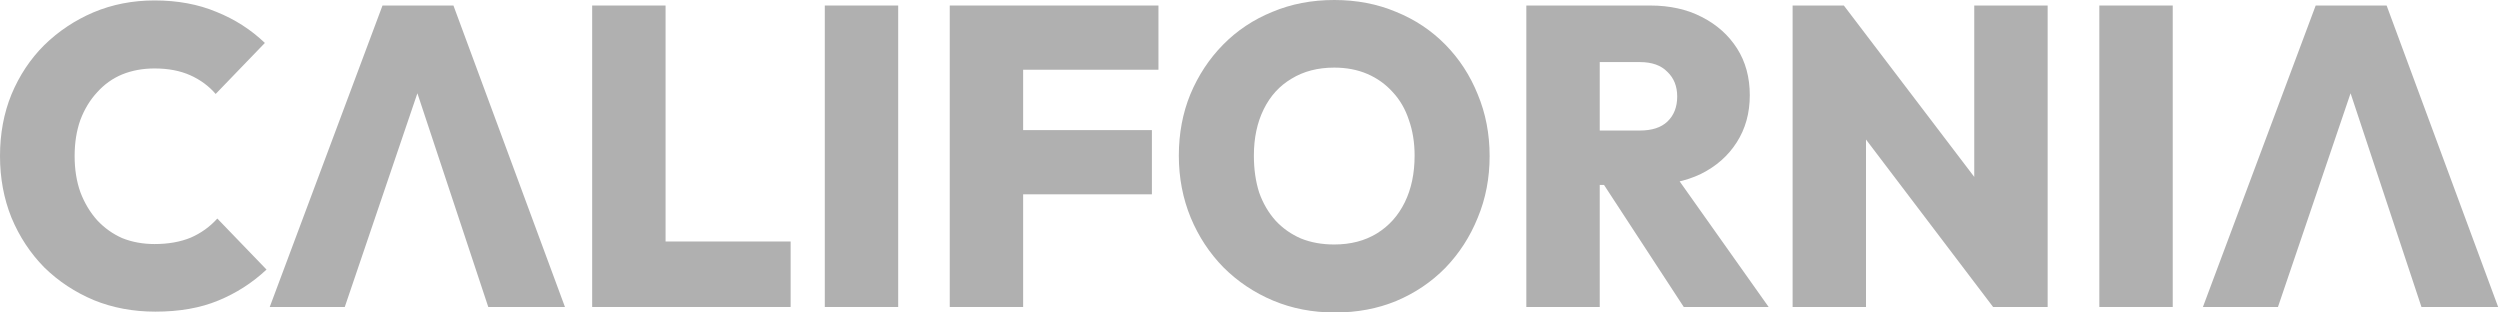 <svg width="120" height="15" viewBox="0 0 120 15" fill="none" xmlns="http://www.w3.org/2000/svg">
<g clip-path="url(#clip0_14241_16433)">
<path d="M7.459 14.959C6.396 14.959 5.412 14.776 4.507 14.408C3.602 14.027 2.808 13.504 2.126 12.837C1.456 12.157 0.932 11.361 0.551 10.449C0.184 9.538 0 8.551 0 7.49C0 6.415 0.184 5.429 0.551 4.531C0.932 3.619 1.456 2.83 2.126 2.163C2.808 1.497 3.595 0.973 4.487 0.592C5.393 0.211 6.37 0.021 7.42 0.021C8.522 0.021 9.513 0.204 10.392 0.572C11.271 0.925 12.045 1.422 12.714 2.061L10.352 4.51C10.024 4.129 9.618 3.83 9.132 3.612C8.647 3.395 8.076 3.286 7.42 3.286C6.856 3.286 6.337 3.381 5.865 3.572C5.406 3.762 5.006 4.048 4.664 4.429C4.323 4.796 4.054 5.238 3.858 5.755C3.674 6.272 3.582 6.85 3.582 7.49C3.582 8.129 3.674 8.708 3.858 9.225C4.054 9.742 4.323 10.191 4.664 10.572C5.006 10.939 5.406 11.225 5.865 11.429C6.337 11.619 6.856 11.714 7.42 11.714C8.076 11.714 8.653 11.612 9.152 11.408C9.65 11.191 10.077 10.884 10.431 10.49L12.793 12.939C12.111 13.578 11.336 14.075 10.47 14.429C9.618 14.782 8.614 14.959 7.459 14.959Z" fill="#B0B0B0"/>
<path d="M12.947 14.735L18.36 0.265H21.765L27.118 14.735H23.437L19.403 2.572H20.682L16.549 14.735H12.947Z" fill="#B0B0B0"/>
<path d="M28.424 14.735V0.265H31.947V14.735H28.424ZM31.218 14.735V11.592H37.95V14.735H31.218Z" fill="#B0B0B0"/>
<path d="M39.59 14.735V0.265H43.113V14.735H39.59Z" fill="#B0B0B0"/>
<path d="M45.588 14.735V0.265H49.111V14.735H45.588ZM48.383 9.327V6.245H55.291V9.327H48.383ZM48.383 3.347V0.265H55.606V3.347H48.383Z" fill="#B0B0B0"/>
<path d="M64.083 15C63.007 15 62.016 14.809 61.111 14.429C60.205 14.048 59.411 13.517 58.729 12.837C58.06 12.156 57.535 11.361 57.155 10.449C56.774 9.524 56.584 8.531 56.584 7.469C56.584 6.408 56.768 5.429 57.135 4.531C57.516 3.619 58.04 2.823 58.709 2.143C59.379 1.463 60.166 0.939 61.071 0.571C61.977 0.19 62.967 0 64.043 0C65.119 0 66.11 0.19 67.015 0.571C67.921 0.939 68.708 1.463 69.377 2.143C70.046 2.823 70.564 3.619 70.932 4.531C71.312 5.442 71.502 6.429 71.502 7.49C71.502 8.551 71.312 9.537 70.932 10.449C70.564 11.361 70.046 12.163 69.377 12.857C68.708 13.537 67.921 14.068 67.015 14.449C66.123 14.816 65.145 15 64.083 15ZM64.043 11.735C64.831 11.735 65.513 11.558 66.09 11.204C66.667 10.85 67.114 10.354 67.428 9.714C67.743 9.075 67.901 8.327 67.901 7.469C67.901 6.844 67.809 6.272 67.625 5.755C67.455 5.238 67.199 4.796 66.858 4.429C66.516 4.048 66.11 3.755 65.637 3.551C65.165 3.347 64.634 3.245 64.043 3.245C63.256 3.245 62.574 3.422 61.996 3.776C61.419 4.116 60.973 4.605 60.658 5.245C60.343 5.884 60.186 6.626 60.186 7.469C60.186 8.122 60.271 8.714 60.441 9.245C60.625 9.762 60.888 10.211 61.229 10.592C61.57 10.959 61.977 11.245 62.449 11.449C62.921 11.639 63.453 11.735 64.043 11.735Z" fill="#B0B0B0"/>
<path d="M76.058 8.878V6.265H78.715C79.293 6.265 79.732 6.123 80.034 5.837C80.349 5.537 80.506 5.136 80.506 4.633C80.506 4.143 80.349 3.748 80.034 3.449C79.732 3.136 79.293 2.98 78.715 2.98H76.058V0.265H79.207C80.152 0.265 80.979 0.449 81.687 0.816C82.409 1.184 82.973 1.687 83.38 2.327C83.787 2.966 83.99 3.714 83.99 4.572C83.99 5.429 83.78 6.184 83.36 6.837C82.953 7.476 82.383 7.98 81.648 8.347C80.913 8.701 80.054 8.878 79.07 8.878H76.058ZM73.264 14.735V0.265H76.787V14.735H73.264ZM80.821 14.735L76.767 8.531L79.936 7.735L84.895 14.735H80.821Z" fill="#B0B0B0"/>
<path d="M86.045 14.735V0.265H88.505L89.568 3.225V14.735H86.045ZM95.669 14.735L87.521 4L88.505 0.265L96.673 11L95.669 14.735ZM95.669 14.735L94.764 11.694V0.265H98.287V14.735H95.669Z" fill="#B0B0B0"/>
<path d="M100.768 14.735V0.265H104.291V14.735H100.768Z" fill="#B0B0B0"/>
<path d="M105.74 14.735L111.153 0.265H114.558L119.911 14.735H116.23L112.196 2.572H113.475L109.342 14.735H105.74Z" fill="#B0B0B0"/>
</g>
<defs>
<clipPath id="clip0_14241_16433">
<rect width="120" height="15" fill="white"/>
</clipPath>
</defs>
</svg>
